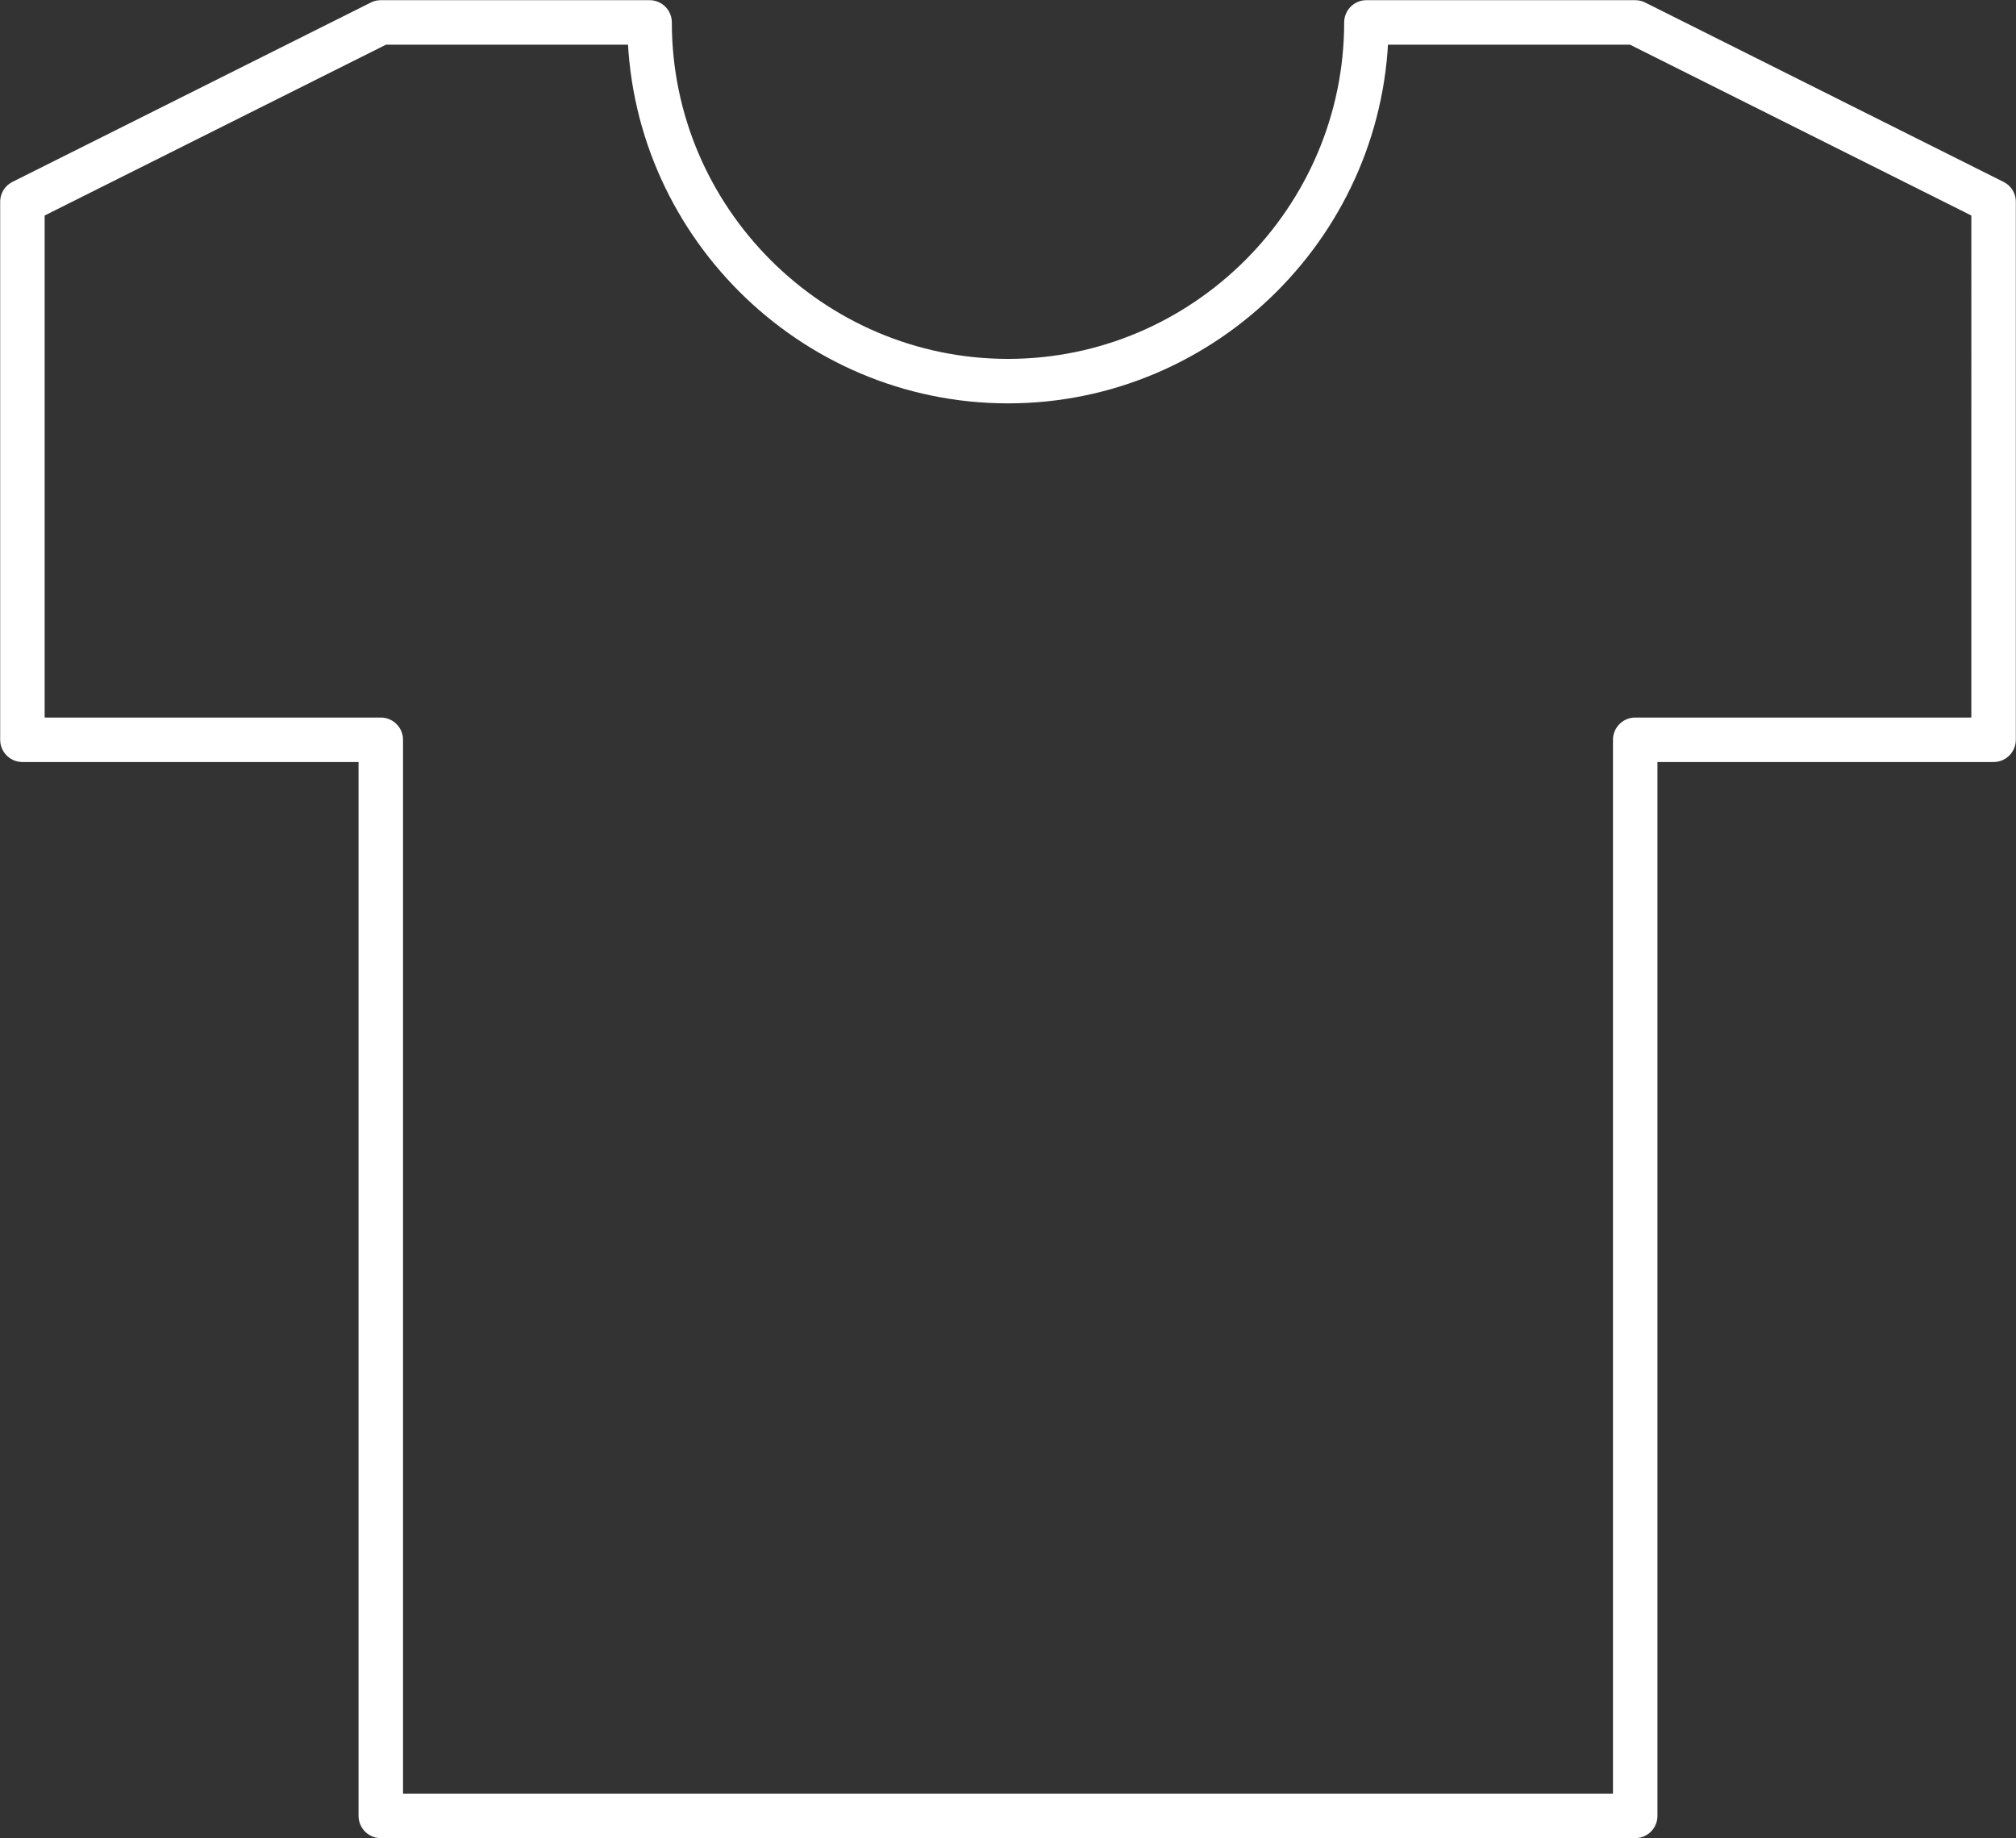 <svg xmlns="http://www.w3.org/2000/svg" width="68" height="62" viewBox="0 0 68 62">
    <rect x="0" y="0" width="68" height="62" fill="#333333" stroke="none"/>
    <path fill="none" fill-rule="evenodd" stroke="#FFF" stroke-linecap="round" stroke-linejoin="round" stroke-width="1.5" d="M46.089.756c0 6.654-5.44 12.098-12.089 12.098S21.911 7.41 21.911.756h-9.067L.756 6.805V24.95h12.088v36.293h42.312V24.95h12.088V6.805L55.156.756h-9.067z"/>
</svg>
